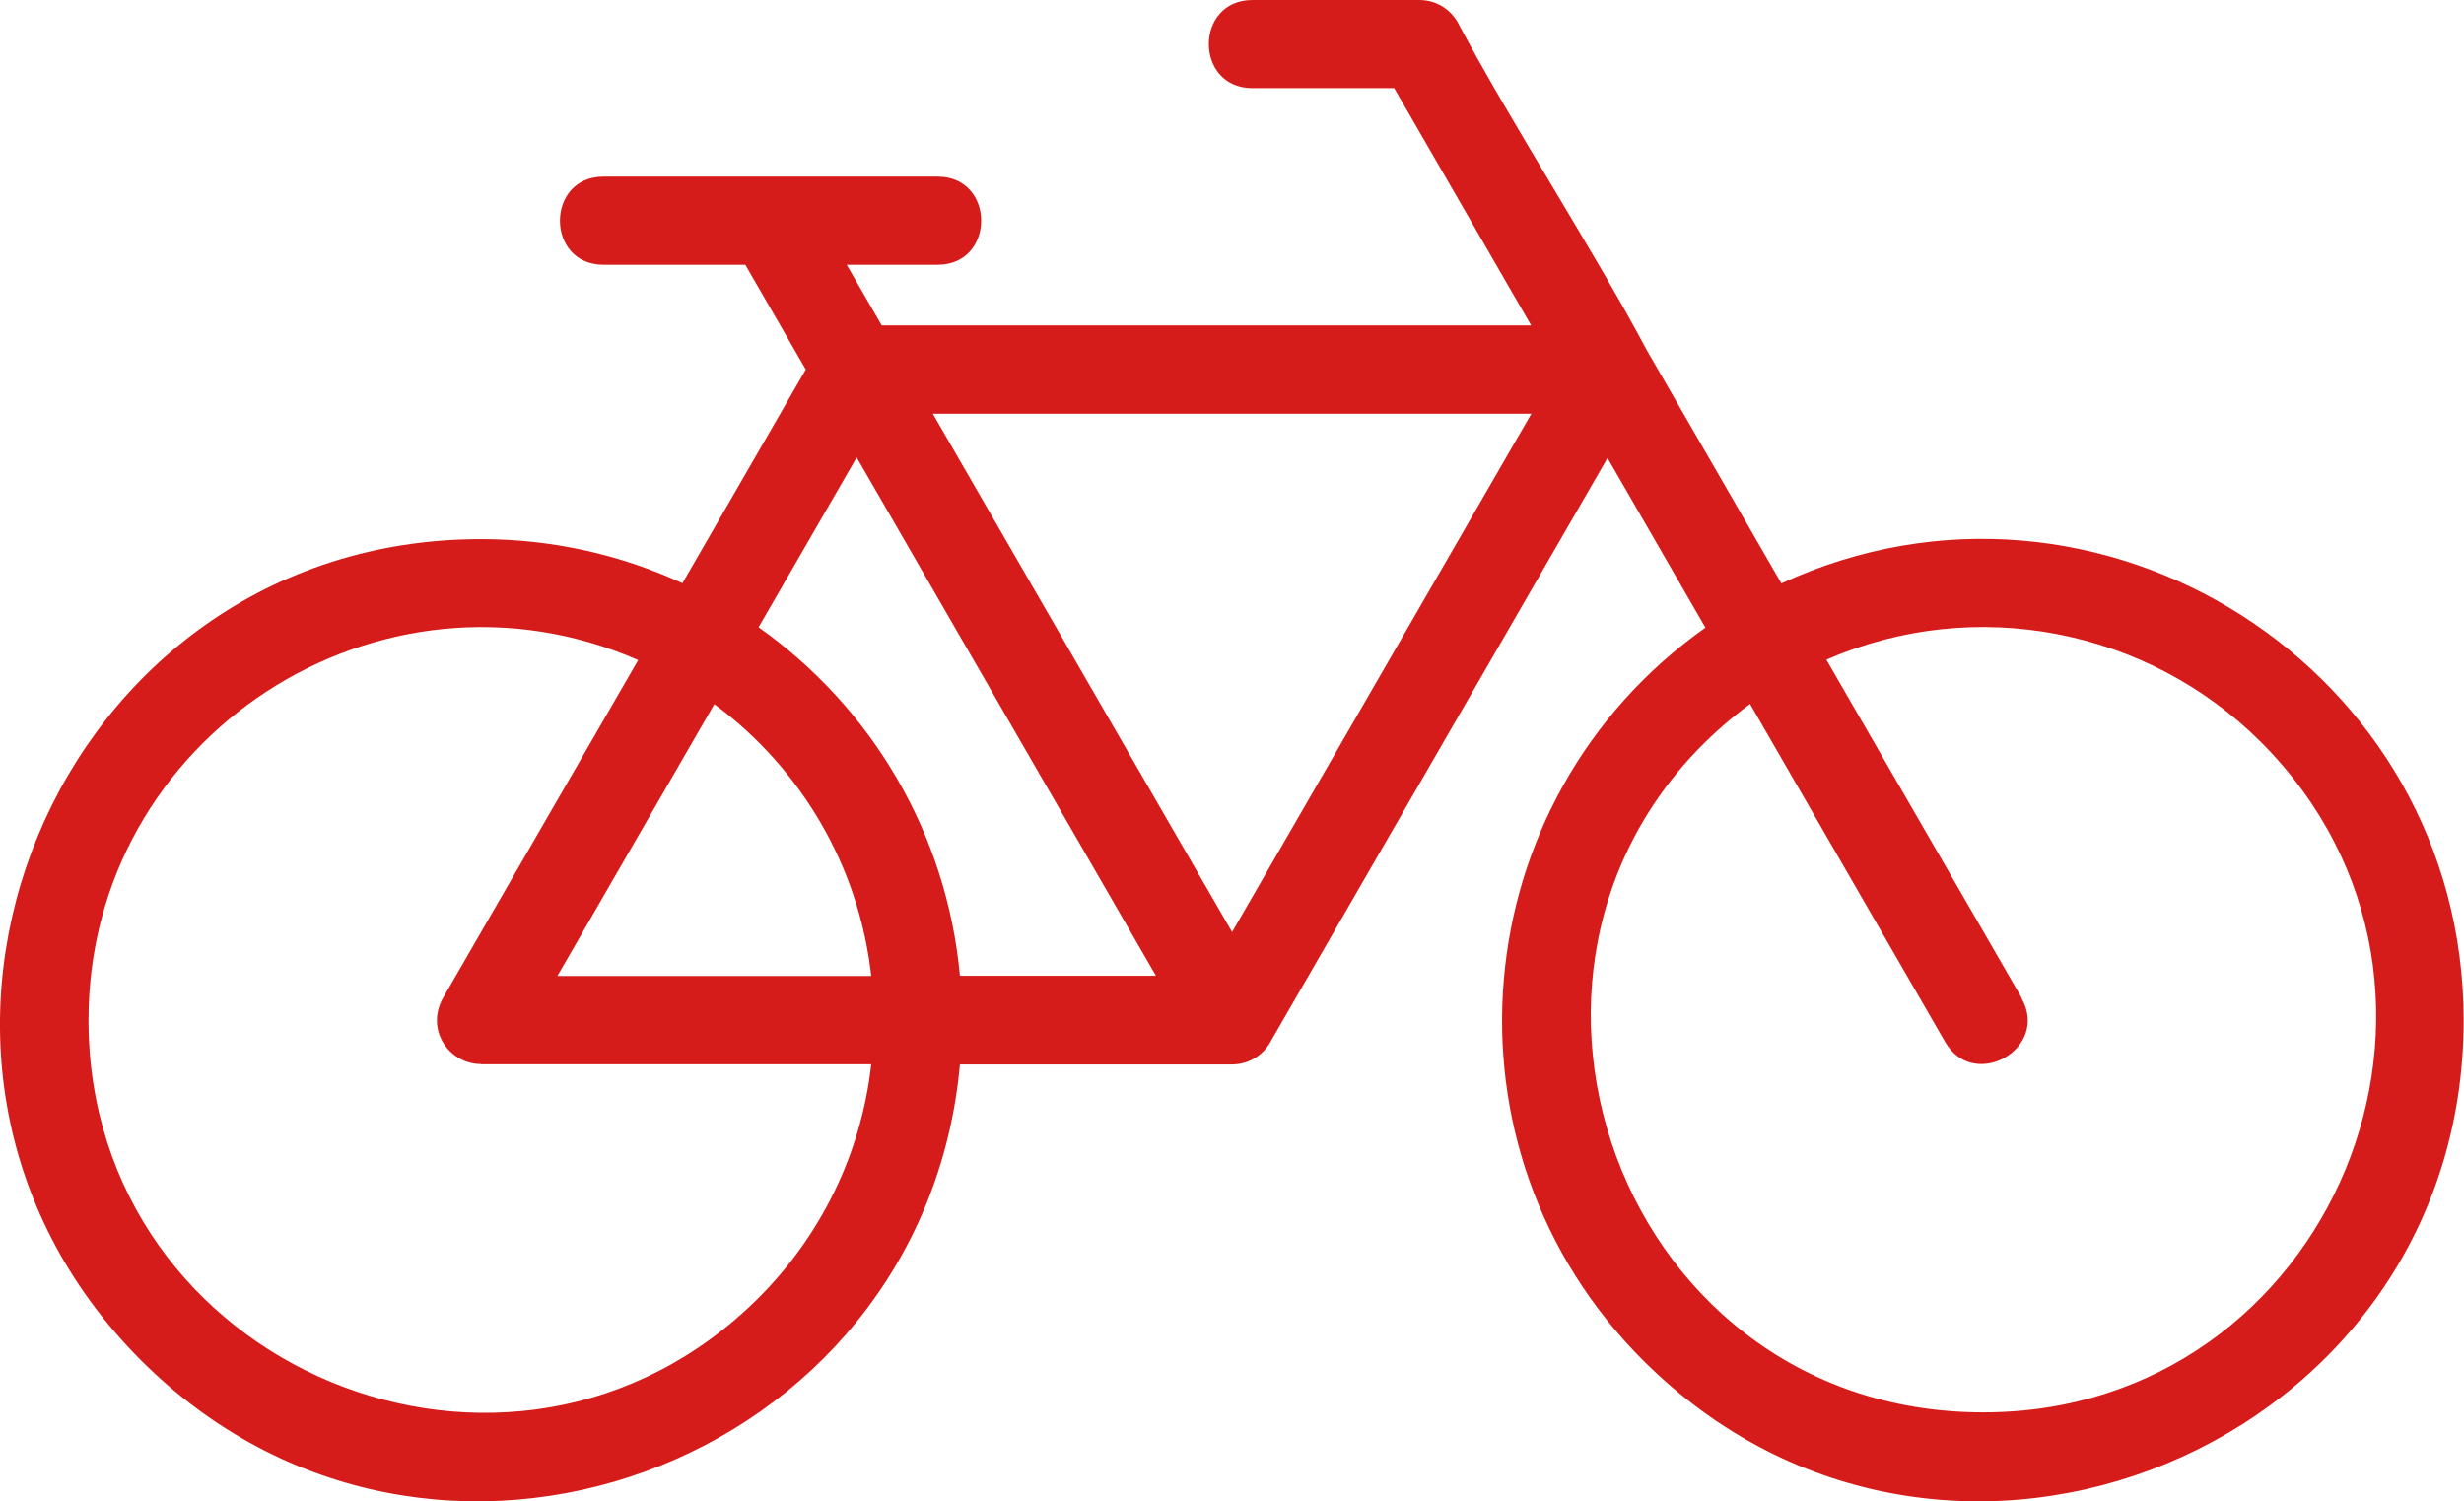 <svg viewBox="0 0 133.63 81.41" xmlns="http://www.w3.org/2000/svg" data-name="レイヤー 2" id="_レイヤー_2">
  <defs>
    <style>
      .cls-1 {
        fill: #d61c1a;
      }
    </style>
  </defs>
  <g data-name="レイヤー 1" id="_レイヤー_1-2">
    <path d="M26.09,29.24c3.9,0,7.6.86,10.92,2.39l6.69-11.59-3.28-5.68h-7.69c-3.15,0-3.15-4.78,0-4.78h18.12c3.15,0,3.15,4.78,0,4.78h-4.93l1.9,3.29h35.22l-7.43-12.87h-7.69c-3.15,0-3.15-4.78,0-4.78h9.06c.95,0,1.76.55,2.15,1.35,2.8,5.27,7.41,12.41,10.19,17.66l7.29,12.63c17.15-7.92,37,4.6,37,23.69,0,23.15-28.12,34.83-44.51,18.44-11.45-11.45-9.79-30.4,3.39-39.73l-5.31-9.2-18.21,31.54c-.39.8-1.21,1.35-2.15,1.35h-14.76c-1.99,21.85-28.76,31.69-44.41,16.05C-8.73,57.37,2.94,29.24,26.09,29.24h0ZM83.05,22.44h-32.46l16.23,28.11,16.23-28.11h0ZM46.46,24.81l-5.32,9.21c6.12,4.33,10.21,11.17,10.92,18.9h10.63l-16.23-28.11h0ZM26.09,57.71c-1.78,0-3.1-1.95-1.98-3.73l10.5-18.18c-13.96-6.1-29.81,4.12-29.81,19.52,0,18.91,22.97,28.43,36.35,15.06,3.32-3.32,5.55-7.74,6.1-12.66h-21.16ZM30.23,52.93h17.02c-.67-5.99-3.83-11.28-8.51-14.74l-8.51,14.74h0ZM109.62,54.12c1.58,2.72-2.56,5.11-4.13,2.39l-10.58-18.33c-16.47,12.18-7.8,38.42,12.65,38.42,18.91,0,28.43-22.97,15.06-36.35-6.15-6.15-15.51-7.99-23.57-4.47l10.58,18.32h0Z" class="cls-1"></path>
  </g>
</svg>